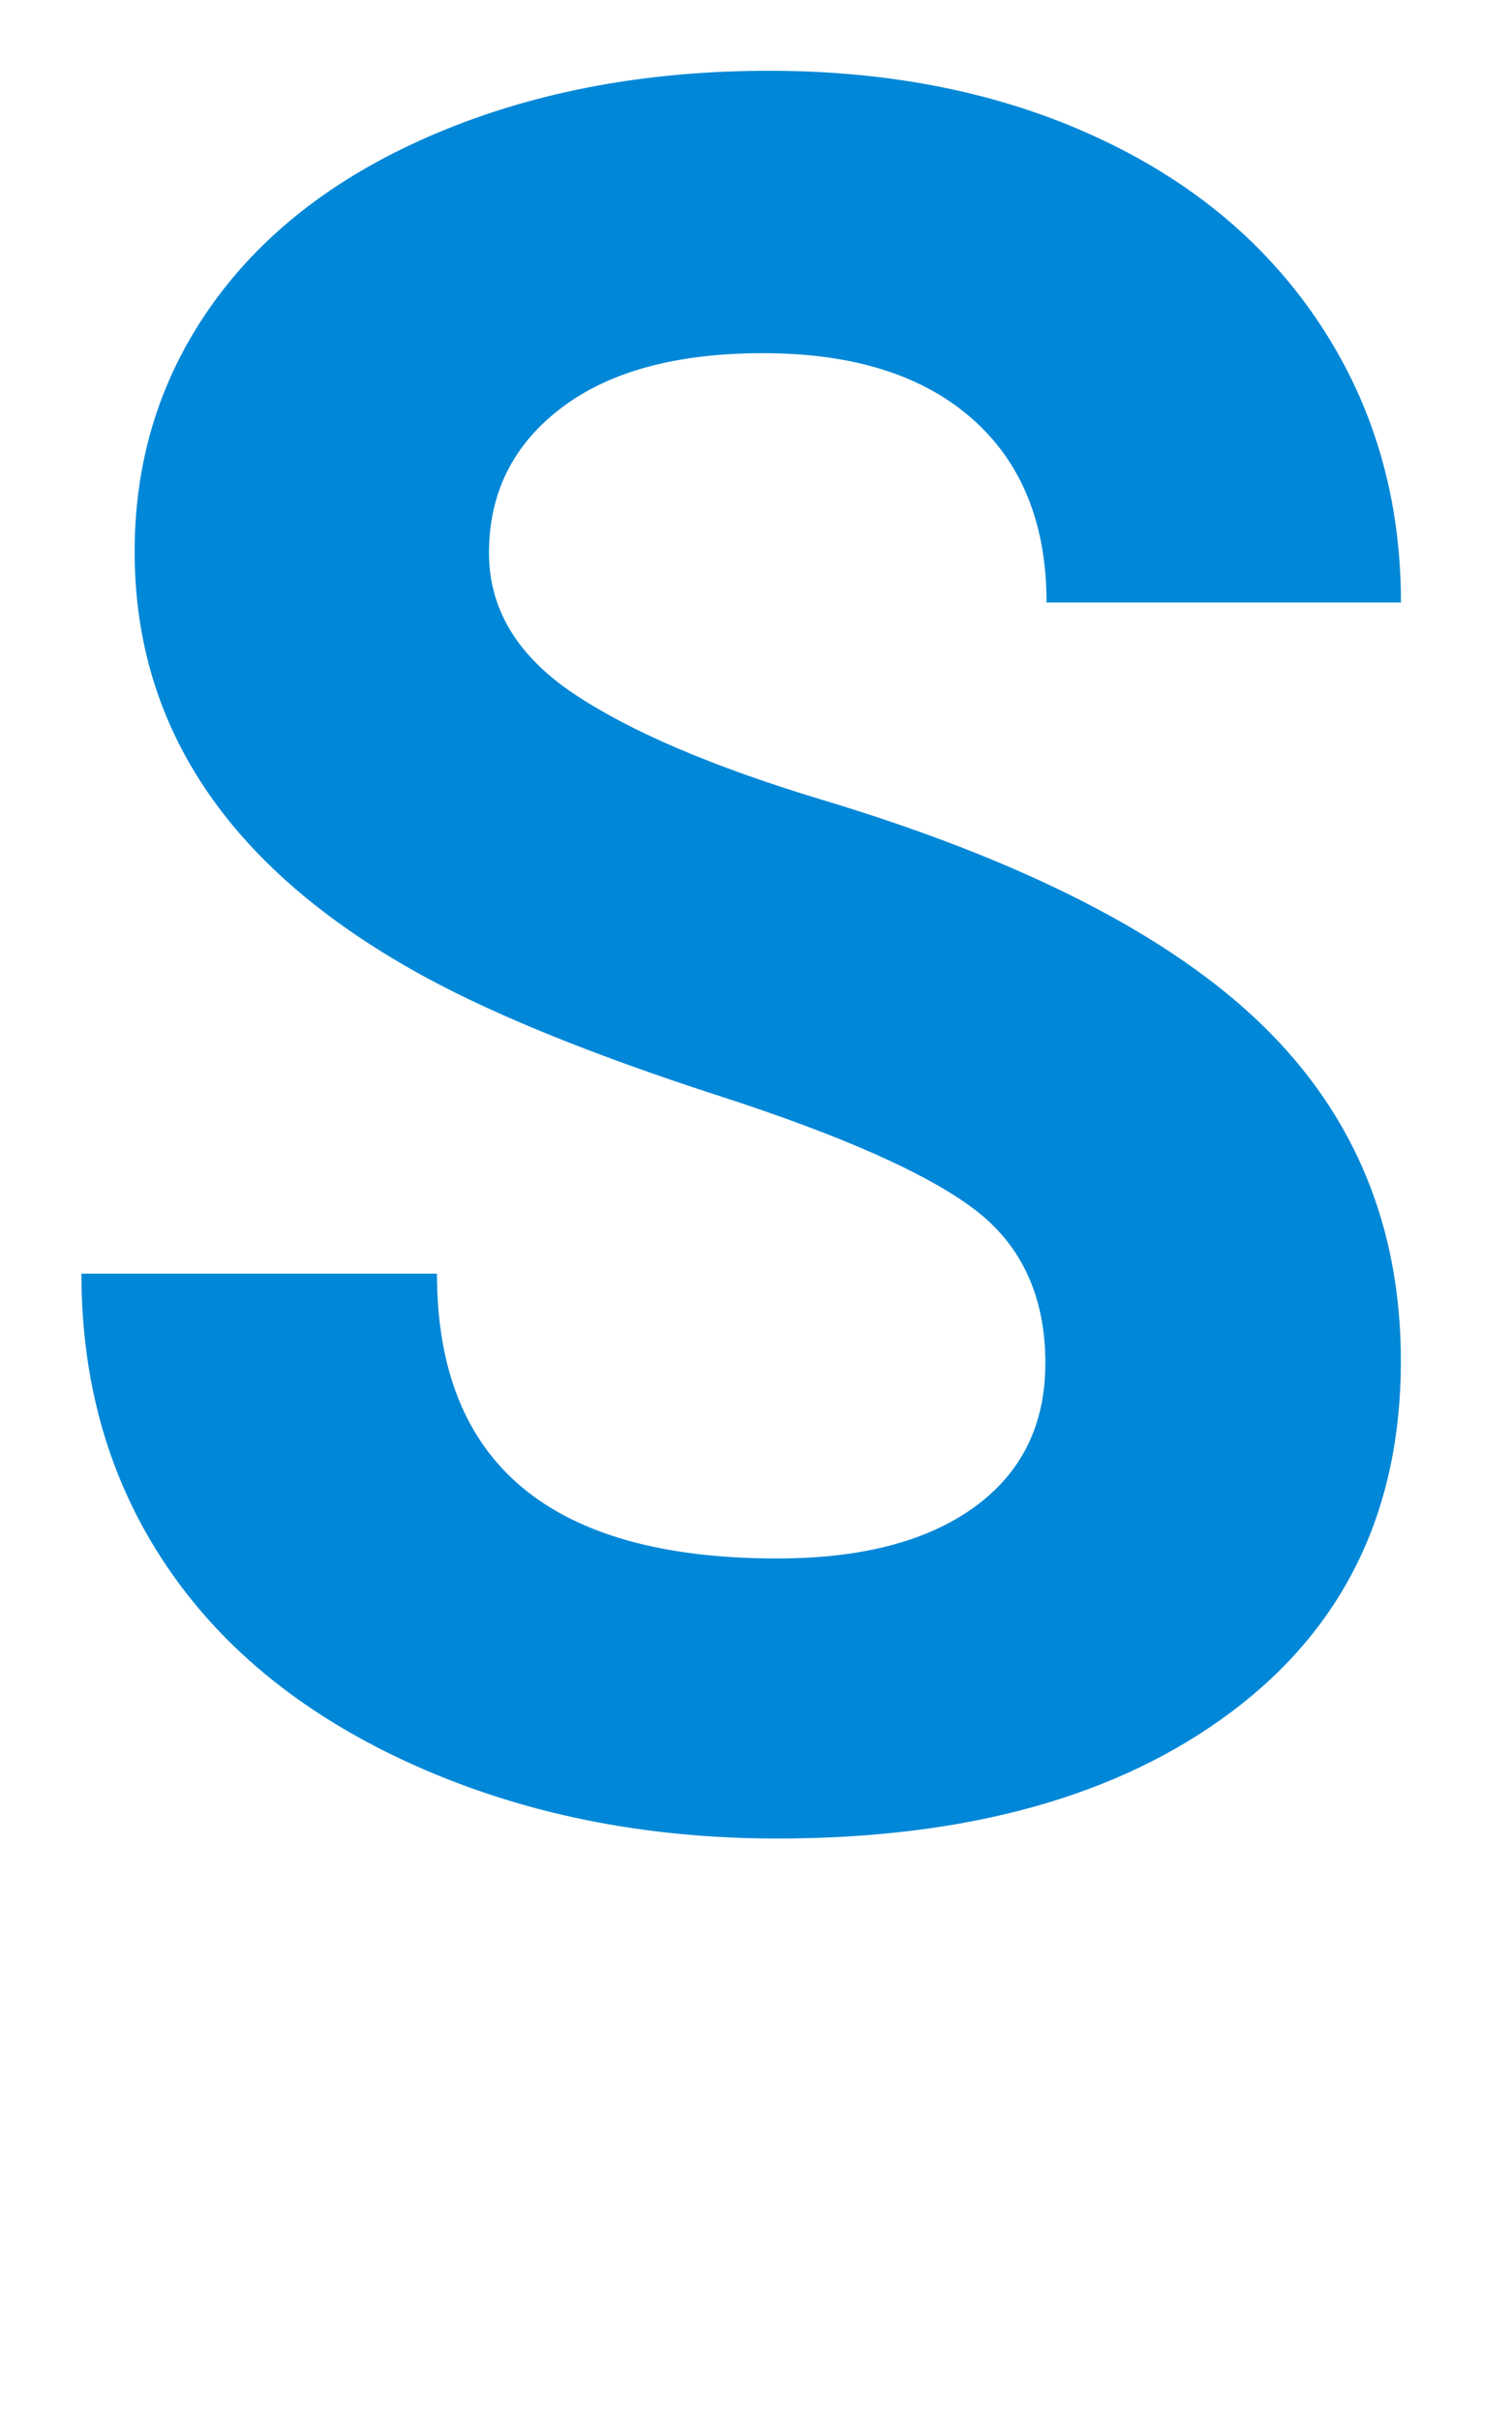 <svg xmlns="http://www.w3.org/2000/svg" viewBox="0 0 20 32">
  <defs/>
  <path fill="#0087d7" d="M13.828 18.031q0-1.328-.938-2.039t-3.375-1.5-3.859-1.555q-3.875-2.094-3.875-5.641 0-1.844 1.039-3.289t2.984-2.258 4.367-.813q2.438 0 4.344.883t2.961 2.492 1.055 3.656h-4.688q0-1.563-.984-2.43t-2.766-.867q-1.719 0-2.672.727t-.953 1.914q0 1.109 1.117 1.859t3.289 1.406q4 1.203 5.828 2.984t1.828 4.438q0 2.953-2.234 4.633t-6.016 1.68q-2.625 0-4.781-.961T2.21 20.717t-1.133-3.875H5.78q0 3.766 4.5 3.766 1.672 0 2.609-.68t.938-1.898z"/>
</svg>

